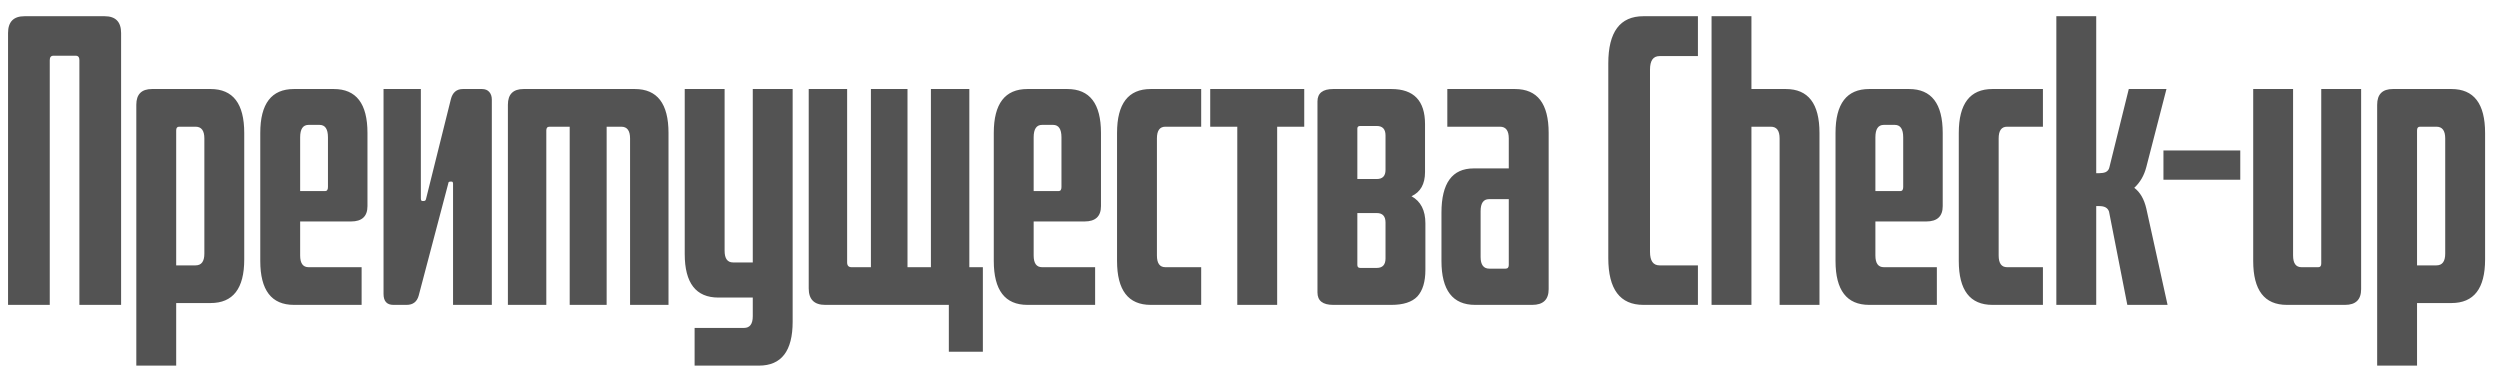 <?xml version="1.0" encoding="UTF-8"?> <svg xmlns="http://www.w3.org/2000/svg" width="82" height="12" viewBox="0 0 82 12" fill="none"> <path d="M3.972 10H2.604V1.972C2.604 1.876 2.564 1.828 2.484 1.828H1.752C1.672 1.828 1.632 1.876 1.632 1.972V10H0.264V1.084C0.264 0.716 0.444 0.532 0.804 0.532H3.432C3.792 0.532 3.972 0.716 3.972 1.084V10ZM6.415 8.704C6.607 8.704 6.703 8.576 6.703 8.32V4.54C6.703 4.284 6.607 4.156 6.415 4.156H5.875C5.811 4.156 5.779 4.196 5.779 4.276V8.704H6.415ZM5.779 11.992H4.471V3.436C4.471 3.092 4.643 2.92 4.987 2.92H6.907C7.643 2.92 8.011 3.4 8.011 4.36V8.512C8.011 9.464 7.643 9.94 6.907 9.94H5.779V11.992ZM10.661 6.268C10.725 6.268 10.757 6.224 10.757 6.136V4.504C10.757 4.232 10.665 4.096 10.481 4.096H10.121C9.937 4.096 9.845 4.232 9.845 4.504V6.268H10.661ZM11.861 10H9.641C8.905 10 8.537 9.52 8.537 8.56V4.36C8.537 3.4 8.905 2.92 9.641 2.92H10.949C11.685 2.92 12.053 3.4 12.053 4.36V6.76C12.053 7.096 11.873 7.264 11.513 7.264H9.845V8.38C9.845 8.636 9.937 8.764 10.121 8.764H11.861V10ZM14.86 10V6.028C14.86 5.98 14.844 5.956 14.812 5.956H14.776C14.728 5.956 14.704 5.976 14.704 6.016L13.732 9.7C13.676 9.9 13.544 10 13.336 10H12.904C12.688 10 12.58 9.88 12.58 9.64V2.92H13.804V6.508C13.804 6.564 13.82 6.592 13.852 6.592H13.9C13.94 6.592 13.964 6.572 13.972 6.532L14.788 3.256C14.844 3.032 14.976 2.92 15.184 2.92H15.808C15.912 2.92 15.992 2.952 16.048 3.016C16.104 3.08 16.132 3.164 16.132 3.268V10H14.86ZM21.927 10H20.666V4.54C20.666 4.284 20.57 4.156 20.378 4.156H19.898V10H18.686V4.156H18.026C17.954 4.156 17.919 4.196 17.919 4.276V10H16.659V3.436C16.659 3.092 16.831 2.92 17.174 2.92H20.823C21.558 2.92 21.927 3.4 21.927 4.36V10ZM25.999 10.552C25.999 11.512 25.631 11.992 24.895 11.992H22.783V10.756H24.403C24.595 10.756 24.691 10.628 24.691 10.372V9.76H23.563C22.827 9.76 22.459 9.284 22.459 8.332V2.92H23.767V8.224C23.767 8.48 23.859 8.608 24.043 8.608H24.691V2.92H25.999V10.552ZM32.238 11.536H31.122V10H27.066C26.706 10 26.526 9.82 26.526 9.46V2.92H27.786V8.608C27.786 8.712 27.834 8.764 27.93 8.764H28.566V2.92H29.766V8.764H30.534V2.92H31.794V8.764H32.238V11.536ZM34.72 6.268C34.784 6.268 34.816 6.224 34.816 6.136V4.504C34.816 4.232 34.724 4.096 34.54 4.096H34.18C33.996 4.096 33.904 4.232 33.904 4.504V6.268H34.72ZM35.92 10H33.7C32.964 10 32.596 9.52 32.596 8.56V4.36C32.596 3.4 32.964 2.92 33.7 2.92H35.008C35.744 2.92 36.112 3.4 36.112 4.36V6.76C36.112 7.096 35.932 7.264 35.572 7.264H33.904V8.38C33.904 8.636 33.996 8.764 34.18 8.764H35.92V10ZM39.399 10H37.743C37.007 10 36.639 9.52 36.639 8.56V4.36C36.639 3.4 37.007 2.92 37.743 2.92H39.399V4.156H38.223C38.039 4.156 37.947 4.284 37.947 4.54V8.38C37.947 8.636 38.039 8.764 38.223 8.764H39.399V10ZM41.891 10H40.583V4.156H39.695V2.92H42.779V4.156H41.891V10ZM45.157 8.788C45.349 8.788 45.445 8.684 45.445 8.476V7.3C45.445 7.092 45.349 6.988 45.157 6.988H44.521V8.692C44.521 8.756 44.553 8.788 44.617 8.788H45.157ZM45.157 5.872C45.349 5.872 45.445 5.772 45.445 5.572V4.444C45.445 4.236 45.349 4.132 45.157 4.132H44.617C44.553 4.132 44.521 4.16 44.521 4.216V5.872H45.157ZM46.753 8.848C46.753 9.24 46.665 9.532 46.489 9.724C46.313 9.908 46.029 10 45.637 10H43.729C43.385 10 43.213 9.864 43.213 9.592V3.328C43.213 3.056 43.385 2.92 43.729 2.92H45.637C46.373 2.92 46.741 3.304 46.741 4.072V5.644C46.741 6.036 46.593 6.3 46.297 6.436C46.601 6.604 46.753 6.9 46.753 7.324V8.848ZM50.796 9.484C50.796 9.828 50.616 10 50.256 10H48.384C47.648 10 47.28 9.52 47.28 8.56V6.976C47.28 6.008 47.632 5.524 48.336 5.524H49.488V4.54C49.488 4.284 49.392 4.156 49.2 4.156H47.472V2.92H49.692C50.428 2.92 50.796 3.4 50.796 4.36V9.484ZM49.38 8.812C49.452 8.812 49.488 8.772 49.488 8.692V6.532H48.84C48.656 6.532 48.564 6.664 48.564 6.928V8.428C48.564 8.684 48.66 8.812 48.852 8.812H49.38ZM55.692 10H53.904C53.136 10 52.752 9.488 52.752 8.464V2.08C52.752 1.048 53.136 0.532 53.904 0.532H55.692V1.84H54.432C54.224 1.84 54.12 1.988 54.12 2.284V8.26C54.12 8.556 54.224 8.704 54.432 8.704H55.692V10ZM59.679 10H58.371V4.54C58.371 4.284 58.275 4.156 58.083 4.156H57.447V10H56.139V0.532H57.447V2.92H58.575C59.311 2.92 59.679 3.4 59.679 4.36V10ZM62.329 6.268C62.393 6.268 62.425 6.224 62.425 6.136V4.504C62.425 4.232 62.333 4.096 62.149 4.096H61.789C61.605 4.096 61.513 4.232 61.513 4.504V6.268H62.329ZM63.529 10H61.309C60.573 10 60.205 9.52 60.205 8.56V4.36C60.205 3.4 60.573 2.92 61.309 2.92H62.617C63.353 2.92 63.721 3.4 63.721 4.36V6.76C63.721 7.096 63.541 7.264 63.181 7.264H61.513V8.38C61.513 8.636 61.605 8.764 61.789 8.764H63.529V10ZM67.008 10H65.352C64.616 10 64.248 9.52 64.248 8.56V4.36C64.248 3.4 64.616 2.92 65.352 2.92H67.008V4.156H65.832C65.648 4.156 65.556 4.284 65.556 4.54V8.38C65.556 8.636 65.648 8.764 65.832 8.764H67.008V10ZM71.096 10H69.776L69.176 6.94C69.136 6.82 69.032 6.76 68.864 6.76H68.756V10H67.448V0.532H68.756V5.68H68.864C68.944 5.68 69.012 5.668 69.068 5.644C69.132 5.612 69.172 5.56 69.188 5.488L69.824 2.92H71.06L70.4 5.476C70.328 5.756 70.196 5.984 70.004 6.16C70.196 6.304 70.328 6.532 70.4 6.844L71.096 10ZM73.481 5.896H70.961V4.936H73.481V5.896ZM77.445 9.484C77.445 9.828 77.269 10 76.917 10H75.009C74.273 10 73.905 9.52 73.905 8.56V2.92H75.213V8.38C75.213 8.636 75.305 8.764 75.489 8.764H76.041C76.105 8.764 76.137 8.724 76.137 8.644V2.92H77.445V9.484ZM79.915 8.704C80.107 8.704 80.203 8.576 80.203 8.32V4.54C80.203 4.284 80.107 4.156 79.915 4.156H79.375C79.311 4.156 79.279 4.196 79.279 4.276V8.704H79.915ZM79.279 11.992H77.971V3.436C77.971 3.092 78.143 2.92 78.487 2.92H80.407C81.143 2.92 81.511 3.4 81.511 4.36V8.512C81.511 9.464 81.143 9.94 80.407 9.94H79.279V11.992Z" fill="#535353"></path> </svg> 